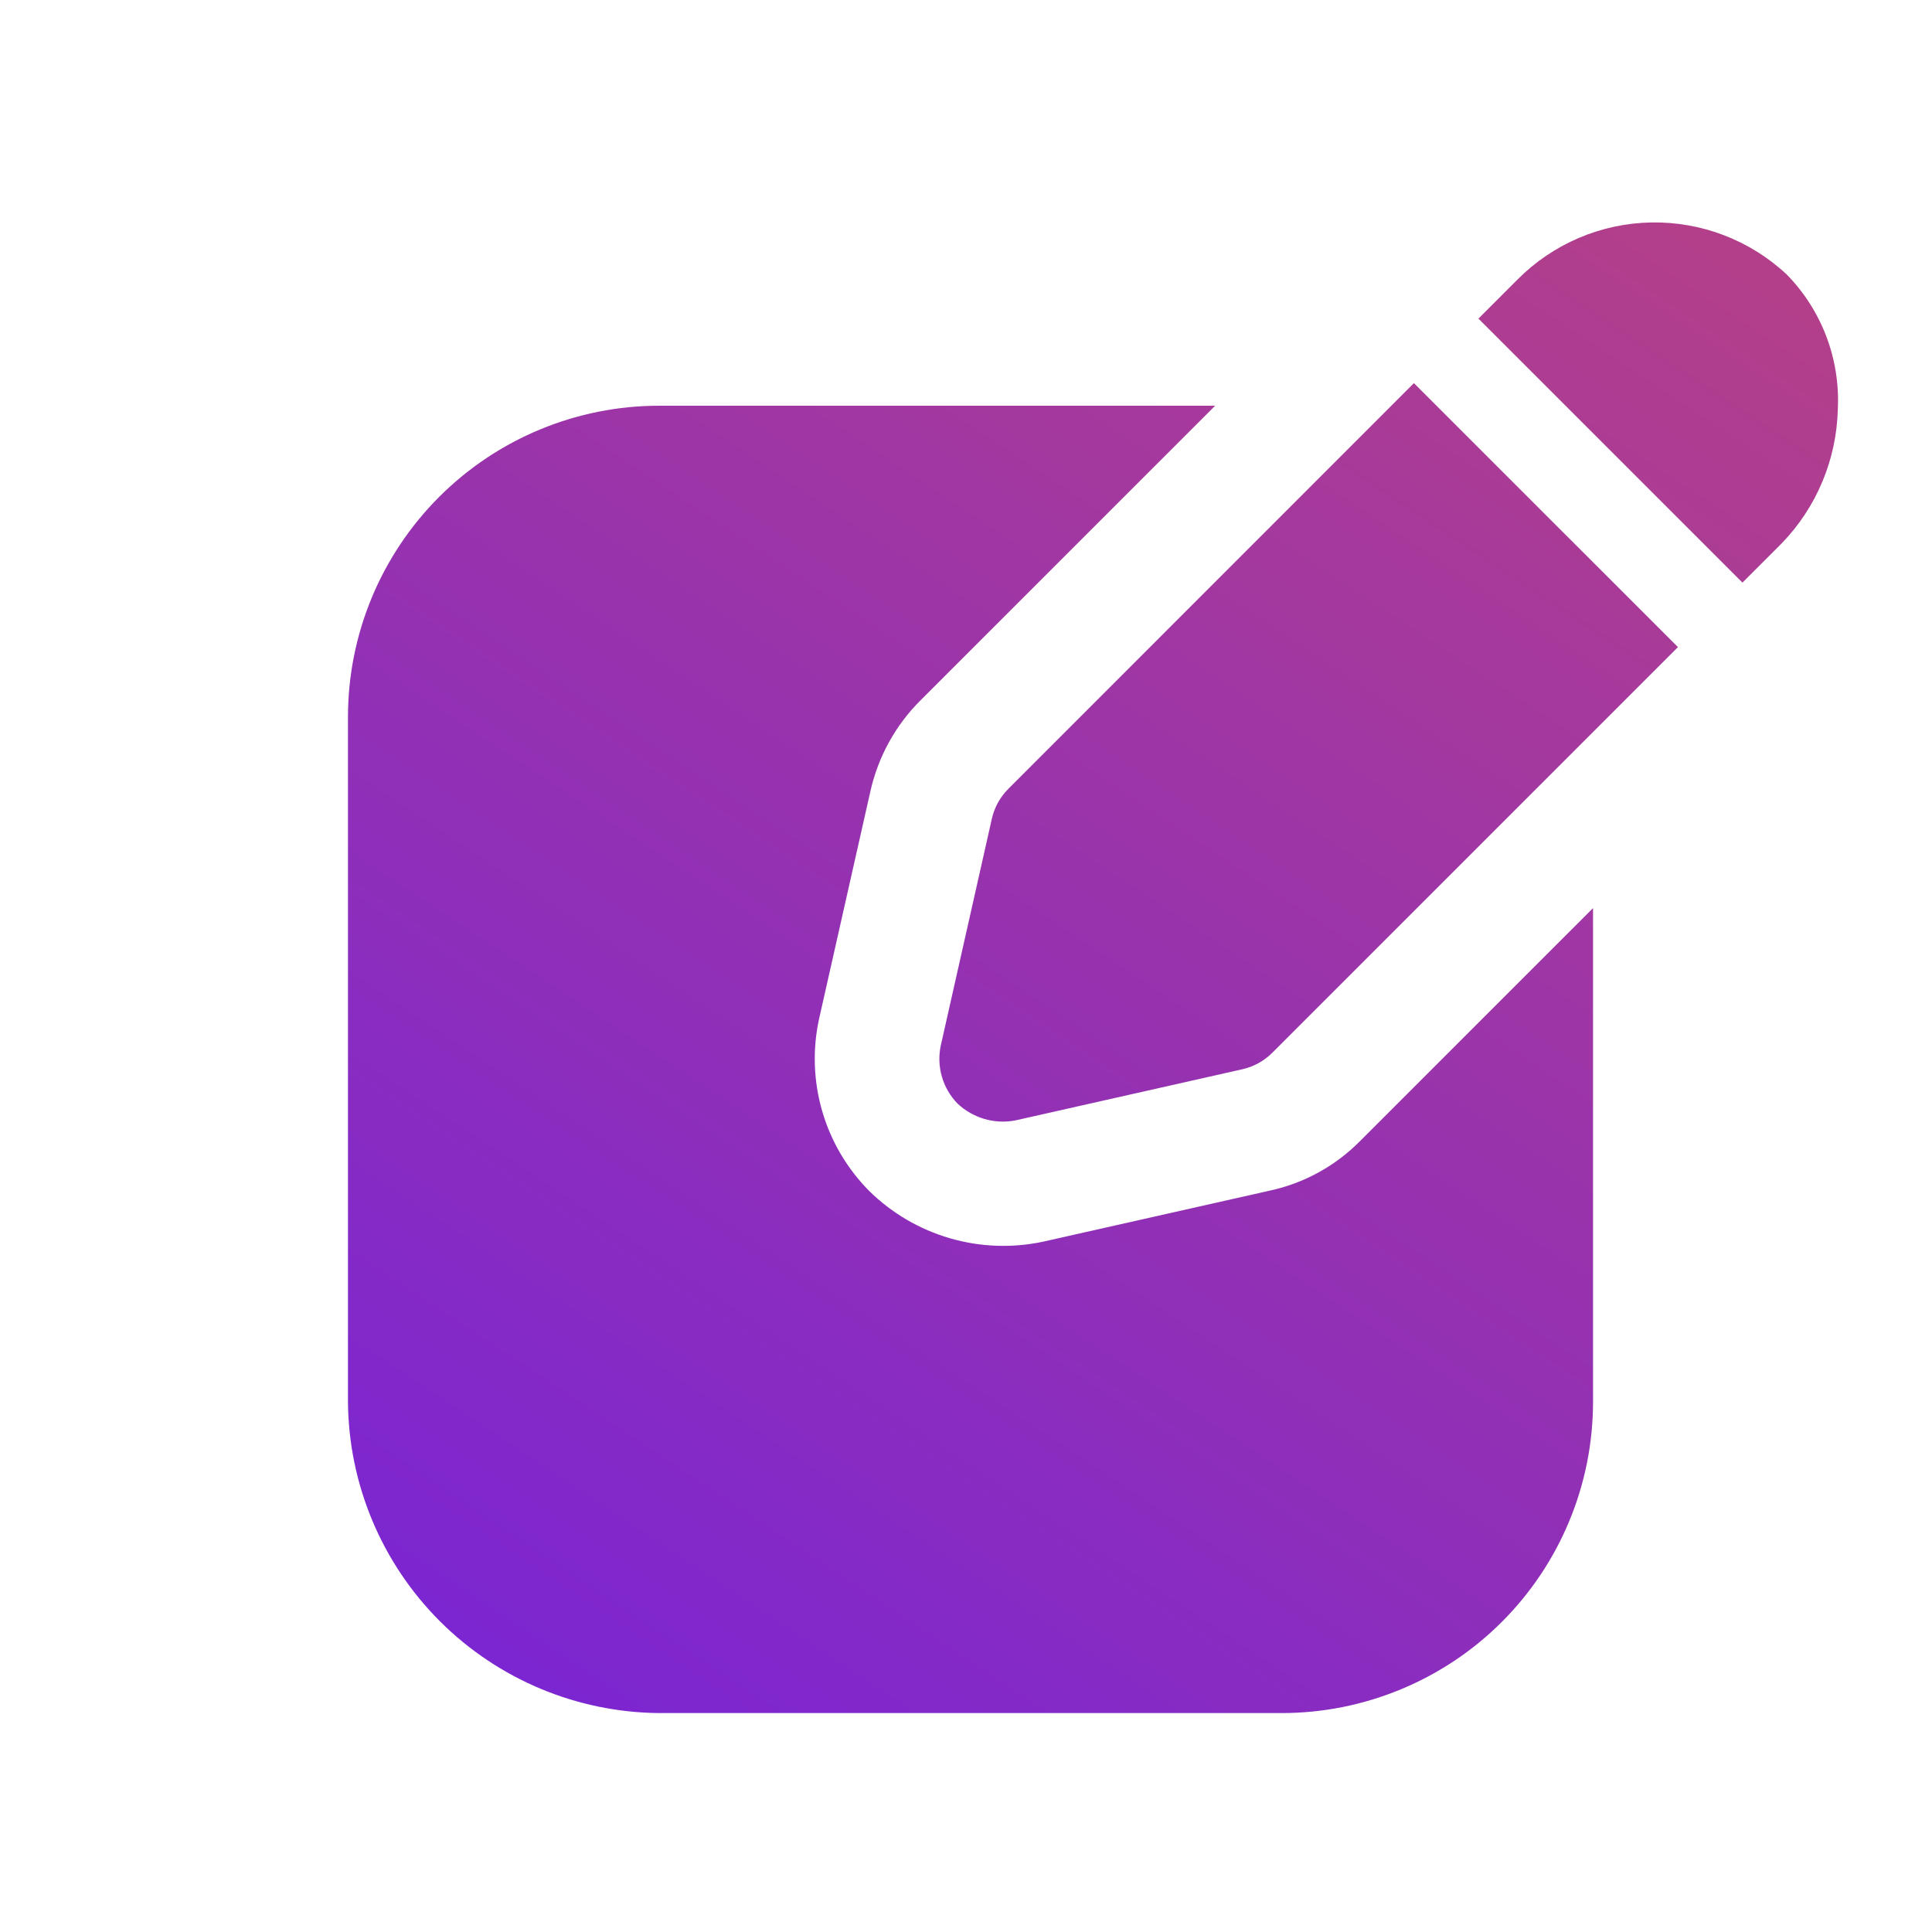 <svg width="56" height="56" viewBox="0 0 56 56" fill="none" xmlns="http://www.w3.org/2000/svg">
<g clip-path="url(#clip0_17150_15243)">
<path d="M26.686 20.295C25.955 21.021 25.449 21.942 25.226 22.948L23.745 29.516C23.547 30.407 23.578 31.334 23.833 32.211C24.088 33.088 24.561 33.887 25.207 34.533C25.858 35.17 26.657 35.636 27.532 35.891C28.407 36.146 29.332 36.181 30.224 35.993L36.792 34.514C37.801 34.299 38.724 33.79 39.444 33.052L46.175 26.322V40.631C46.175 41.816 45.942 42.99 45.488 44.084C45.035 45.179 44.37 46.173 43.532 47.011C42.695 47.849 41.7 48.513 40.605 48.966C39.511 49.42 38.337 49.654 37.152 49.654H19.108C16.721 49.635 14.437 48.678 12.749 46.991C11.061 45.303 10.104 43.018 10.086 40.631V20.783C10.086 18.39 11.037 16.095 12.729 14.403C14.421 12.711 16.716 11.76 19.108 11.76H35.222L26.686 20.295ZM48.636 18.757L36.885 30.508C36.643 30.752 36.336 30.922 36.001 30.995L29.433 32.475C29.134 32.533 28.827 32.519 28.535 32.434C28.243 32.349 27.976 32.196 27.755 31.988C27.542 31.77 27.387 31.503 27.302 31.21C27.217 30.918 27.205 30.608 27.268 30.31L28.747 23.742C28.821 23.406 28.99 23.099 29.234 22.858L40.983 11.105L48.636 18.757ZM47.859 6.448C49.314 6.421 50.722 6.96 51.786 7.953C52.291 8.467 52.683 9.081 52.938 9.754C53.194 10.428 53.306 11.147 53.27 11.867C53.234 13.318 52.655 14.704 51.645 15.748L50.506 16.887L42.853 9.235L43.991 8.097C45.018 7.066 46.405 6.475 47.859 6.448Z" fill="url(#paint0_linear_17150_15243)"/>
</g>
<defs>
<linearGradient id="paint0_linear_17150_15243" x1="108.052" y1="-27.953" x2="44.42" y2="67.902" gradientUnits="userSpaceOnUse">
<stop stop-color="#F25C3A"/>
<stop offset="1" stop-color="#7C26D1"/>
</linearGradient>
<clipPath id="clip0_17150_15243">
<rect width="43.307" height="43.307" fill="white" transform="translate(10.078 6.347)"/>
</clipPath>
</defs>
</svg>
